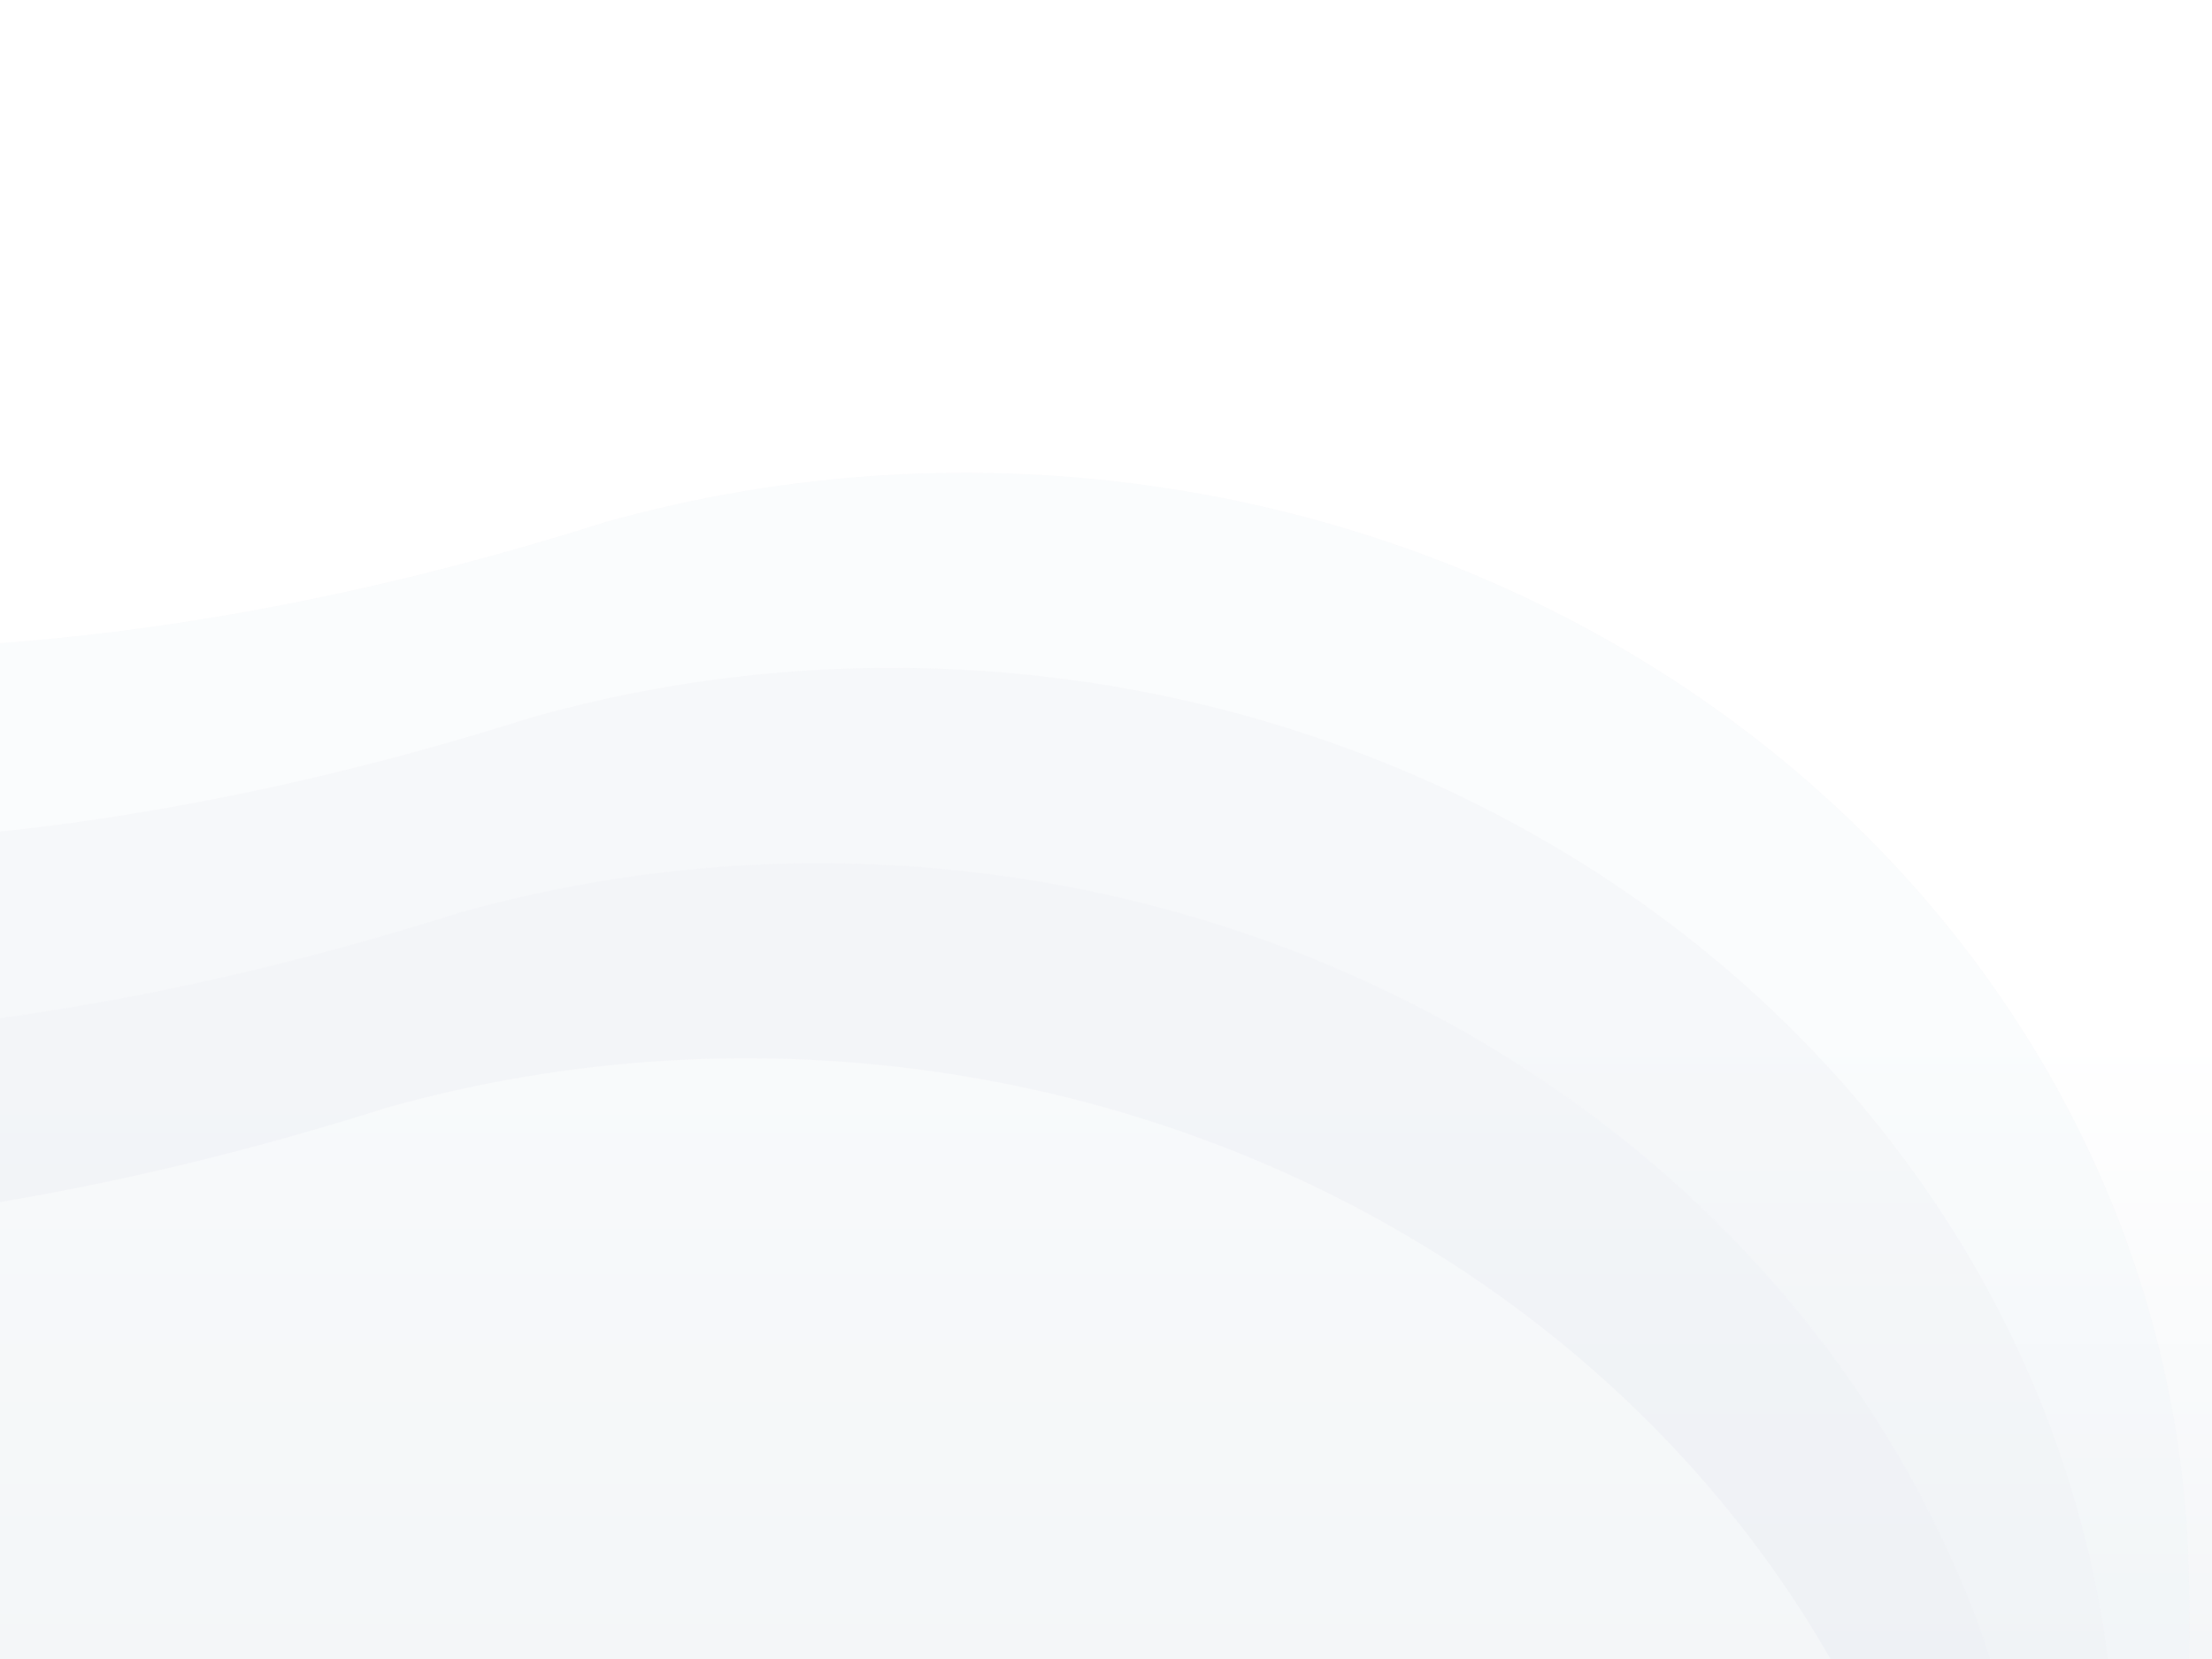 <svg width="240" height="180" viewBox="0 0 240 180" fill="none" xmlns="http://www.w3.org/2000/svg">
<g clip-path="url(#clip0_38261_242279)">
<rect width="240" height="180" transform="matrix(1 0 0 -1 0 180)" fill="url(#paint0_linear_38261_242279)"/>
<g opacity="0.6">
<g opacity="0.4" filter="url(#filter0_i_38261_242279)">
<path d="M-253.461 90.228L-254.045 88.34C-270.722 35.931 -282.061 -1.635 -284.236 -11.382C-284.867 -13.324 -285.073 -15.362 -284.84 -17.377C-284.608 -19.393 -283.944 -21.346 -282.884 -23.125C-280.25 -26.321 -276.34 -28.428 -272.012 -28.983L-169.093 -58.477L-167.033 -59.012C-164.296 -59.64 -161.426 -59.592 -158.716 -58.871C-156.006 -58.15 -153.553 -56.783 -151.608 -54.91C-149.663 -53.036 -148.295 -50.723 -147.644 -48.206C-146.994 -45.689 -147.083 -43.059 -147.903 -40.584C-148.187 -39.741 -148.53 -38.916 -148.932 -38.115C-152.802 -30.622 -154.642 -22.383 -154.296 -14.099C-153.95 -5.815 -151.429 2.27 -146.946 9.471C-122.411 45.291 -49.646 89.031 65.594 52.516C85.335 46.951 106.22 45.682 126.589 48.808C146.959 51.935 166.253 59.372 182.94 70.528C199.627 81.684 213.247 96.252 222.718 113.076C232.189 129.901 237.252 148.517 237.503 167.448C238.297 189.065 232.665 210.473 221.21 229.383C209.706 248.487 192.81 264.405 172.292 275.47C149.816 288.77 123.428 295.423 96.694 294.53C69.96 293.637 44.169 285.241 22.81 270.476C-0.539 254.509 -17.483 231.921 -25.39 206.221C-54.673 97.486 -129.358 68.189 -179.525 71.752C-180.608 71.856 -212.087 77.514 -223.679 92.189C-224.258 93.108 -224.923 93.979 -225.667 94.792C-227.305 96.621 -229.403 98.057 -231.78 98.979C-234.158 99.9 -236.743 100.278 -239.316 100.082C-241.888 99.885 -244.369 99.118 -246.547 97.849C-248.725 96.579 -250.534 94.843 -251.818 92.791C-252.466 91.994 -253.016 91.134 -253.461 90.228Z" fill="#EBEFF4"/>
</g>
<g opacity="0.6" filter="url(#filter1_i_38261_242279)">
<path d="M-261.36 111.4L-261.944 109.512C-278.621 57.103 -289.96 19.537 -292.135 9.79C-292.766 7.848 -292.971 5.81 -292.739 3.795C-292.507 1.78 -291.842 -0.174 -290.783 -1.953C-288.149 -5.149 -284.238 -7.256 -279.91 -7.81L-176.991 -37.304L-174.931 -37.839C-172.194 -38.468 -169.324 -38.419 -166.614 -37.699C-163.904 -36.978 -161.452 -35.611 -159.507 -33.737C-157.562 -31.864 -156.194 -29.55 -155.543 -27.034C-154.892 -24.517 -154.981 -21.887 -155.802 -19.412C-156.085 -18.569 -156.429 -17.744 -156.831 -16.942C-160.7 -9.449 -162.54 -1.211 -162.194 7.073C-161.848 15.357 -159.327 23.443 -154.844 30.643C-130.31 66.463 -57.544 110.203 57.695 73.688C77.436 68.124 98.321 66.854 118.691 69.981C139.061 73.107 158.355 80.544 175.042 91.7C191.728 102.856 205.348 117.425 214.82 134.249C224.291 151.073 229.353 169.689 229.605 188.62C230.398 210.237 224.767 231.646 213.312 250.555C201.808 269.66 184.912 285.577 164.393 296.642C141.918 309.942 115.529 316.596 88.795 315.702C62.061 314.809 36.271 306.413 14.911 291.648C-8.437 275.681 -25.381 253.094 -33.288 227.394C-62.572 118.658 -137.256 89.361 -187.423 92.924C-188.506 93.029 -219.985 98.687 -231.578 113.361C-232.157 114.28 -232.822 115.151 -233.566 115.965C-235.204 117.793 -237.301 119.23 -239.679 120.151C-242.056 121.072 -244.642 121.451 -247.214 121.254C-249.786 121.057 -252.268 120.291 -254.445 119.021C-256.623 117.751 -258.432 116.015 -259.717 113.963C-260.364 113.166 -260.915 112.307 -261.36 111.4Z" fill="#EBEFF4"/>
</g>
<g opacity="0.8" filter="url(#filter2_i_38261_242279)">
<path d="M-269.248 132.592L-269.832 130.703C-286.509 78.294 -297.849 40.729 -300.023 30.982C-300.654 29.039 -300.86 27.002 -300.628 24.986C-300.396 22.971 -299.731 21.017 -298.671 19.239C-296.037 16.042 -292.127 13.935 -287.799 13.381L-184.88 -16.113L-182.82 -16.648C-180.083 -17.277 -177.213 -17.228 -174.503 -16.508C-171.793 -15.787 -169.34 -14.42 -167.395 -12.546C-165.45 -10.672 -164.082 -8.359 -163.432 -5.842C-162.781 -3.326 -162.87 -0.696 -163.691 1.779C-163.974 2.622 -164.317 3.447 -164.719 4.249C-168.589 11.742 -170.429 19.98 -170.083 28.264C-169.737 36.549 -167.216 44.634 -162.733 51.834C-138.198 87.654 -65.433 131.394 49.807 94.879C69.548 89.315 90.432 88.045 110.802 91.172C131.172 94.299 150.466 101.735 167.153 112.891C183.84 124.047 197.459 138.616 206.931 155.44C216.402 172.264 221.465 190.881 221.716 209.812C222.509 231.429 216.878 252.837 205.423 271.747C193.919 290.851 177.023 306.769 156.504 317.833C134.029 331.133 107.641 337.787 80.906 336.894C54.172 336.001 28.382 327.604 7.023 312.84C-16.326 296.872 -33.27 274.285 -41.177 248.585C-70.46 139.85 -145.145 110.552 -195.312 114.115C-196.395 114.22 -227.874 119.878 -239.467 134.552C-240.045 135.471 -240.71 136.343 -241.454 137.156C-243.092 138.984 -245.19 140.421 -247.567 141.342C-249.945 142.263 -252.531 142.642 -255.103 142.445C-257.675 142.248 -260.156 141.482 -262.334 140.212C-264.512 138.942 -266.321 137.206 -267.605 135.154C-268.253 134.357 -268.804 133.498 -269.248 132.592Z" fill="#EBEFF4"/>
</g>
<g filter="url(#filter3_i_38261_242279)">
<path d="M-277.142 153.764L-277.726 151.876C-294.403 99.467 -305.742 61.901 -307.917 52.154C-308.548 50.212 -308.753 48.174 -308.521 46.159C-308.289 44.143 -307.624 42.19 -306.565 40.411C-303.931 37.215 -300.02 35.108 -295.693 34.554L-192.773 5.06L-190.713 4.524C-187.976 3.896 -185.106 3.944 -182.397 4.665C-179.687 5.386 -177.234 6.753 -175.289 8.626C-173.344 10.5 -171.976 12.813 -171.325 15.33C-170.674 17.847 -170.764 20.477 -171.584 22.952C-171.867 23.795 -172.211 24.62 -172.613 25.421C-176.482 32.914 -178.322 41.153 -177.976 49.437C-177.631 57.721 -175.109 65.806 -170.626 73.007C-146.092 108.827 -73.326 152.567 41.913 116.052C61.654 110.487 82.539 109.218 102.909 112.345C123.279 115.471 142.573 122.908 159.259 134.064C175.946 145.22 189.566 159.788 199.037 176.613C208.509 193.437 213.571 212.053 213.822 230.984C214.616 252.601 208.984 274.009 197.53 292.919C186.025 312.024 169.129 327.941 148.611 339.006C126.136 352.306 99.747 358.959 73.013 358.066C46.279 357.173 20.489 348.777 -0.871 334.012C-24.22 318.045 -41.163 295.458 -49.071 269.757C-78.354 161.022 -153.038 131.725 -203.206 135.288C-204.288 135.392 -235.767 141.051 -247.36 155.725C-247.939 156.644 -248.604 157.515 -249.348 158.328C-250.986 160.157 -253.084 161.593 -255.461 162.515C-257.838 163.436 -260.424 163.815 -262.996 163.618C-265.568 163.421 -268.05 162.655 -270.228 161.385C-272.405 160.115 -274.214 158.379 -275.499 156.327C-276.146 155.53 -276.697 154.671 -277.142 153.764Z" fill="#F4F6F8"/>
</g>
</g>
</g>
<defs>
<filter id="filter0_i_38261_242279" x="-284.933" y="-59.45" width="522.51" height="358.213" filterUnits="userSpaceOnUse" color-interpolation-filters="sRGB">
<feFlood flood-opacity="0" result="BackgroundImageFix"/>
<feBlend mode="normal" in="SourceGraphic" in2="BackgroundImageFix" result="shape"/>
<feColorMatrix in="SourceAlpha" type="matrix" values="0 0 0 0 0 0 0 0 0 0 0 0 0 0 0 0 0 0 127 0" result="hardAlpha"/>
<feOffset dy="4.154"/>
<feGaussianBlur stdDeviation="4.154"/>
<feComposite in2="hardAlpha" operator="arithmetic" k2="-1" k3="1"/>
<feColorMatrix type="matrix" values="0 0 0 0 0 0 0 0 0 0 0 0 0 0 0 0 0 0 0.04 0"/>
<feBlend mode="normal" in2="shape" result="effect1_innerShadow_38261_242279"/>
</filter>
<filter id="filter1_i_38261_242279" x="-292.832" y="-38.277" width="522.51" height="358.213" filterUnits="userSpaceOnUse" color-interpolation-filters="sRGB">
<feFlood flood-opacity="0" result="BackgroundImageFix"/>
<feBlend mode="normal" in="SourceGraphic" in2="BackgroundImageFix" result="shape"/>
<feColorMatrix in="SourceAlpha" type="matrix" values="0 0 0 0 0 0 0 0 0 0 0 0 0 0 0 0 0 0 127 0" result="hardAlpha"/>
<feOffset dy="4.154"/>
<feGaussianBlur stdDeviation="4.154"/>
<feComposite in2="hardAlpha" operator="arithmetic" k2="-1" k3="1"/>
<feColorMatrix type="matrix" values="0 0 0 0 0 0 0 0 0 0 0 0 0 0 0 0 0 0 0.04 0"/>
<feBlend mode="normal" in2="shape" result="effect1_innerShadow_38261_242279"/>
</filter>
<filter id="filter2_i_38261_242279" x="-300.72" y="-17.086" width="522.51" height="358.213" filterUnits="userSpaceOnUse" color-interpolation-filters="sRGB">
<feFlood flood-opacity="0" result="BackgroundImageFix"/>
<feBlend mode="normal" in="SourceGraphic" in2="BackgroundImageFix" result="shape"/>
<feColorMatrix in="SourceAlpha" type="matrix" values="0 0 0 0 0 0 0 0 0 0 0 0 0 0 0 0 0 0 127 0" result="hardAlpha"/>
<feOffset dy="4.154"/>
<feGaussianBlur stdDeviation="4.154"/>
<feComposite in2="hardAlpha" operator="arithmetic" k2="-1" k3="1"/>
<feColorMatrix type="matrix" values="0 0 0 0 0 0 0 0 0 0 0 0 0 0 0 0 0 0 0.04 0"/>
<feBlend mode="normal" in2="shape" result="effect1_innerShadow_38261_242279"/>
</filter>
<filter id="filter3_i_38261_242279" x="-308.614" y="4.086" width="522.51" height="358.213" filterUnits="userSpaceOnUse" color-interpolation-filters="sRGB">
<feFlood flood-opacity="0" result="BackgroundImageFix"/>
<feBlend mode="normal" in="SourceGraphic" in2="BackgroundImageFix" result="shape"/>
<feColorMatrix in="SourceAlpha" type="matrix" values="0 0 0 0 0 0 0 0 0 0 0 0 0 0 0 0 0 0 127 0" result="hardAlpha"/>
<feOffset dy="4.154"/>
<feGaussianBlur stdDeviation="4.154"/>
<feComposite in2="hardAlpha" operator="arithmetic" k2="-1" k3="1"/>
<feColorMatrix type="matrix" values="0 0 0 0 0 0 0 0 0 0 0 0 0 0 0 0 0 0 0.04 0"/>
<feBlend mode="normal" in2="shape" result="effect1_innerShadow_38261_242279"/>
</filter>
<linearGradient id="paint0_linear_38261_242279" x1="120" y1="0" x2="120" y2="180" gradientUnits="userSpaceOnUse">
<stop stop-color="#F4F6F8"/>
<stop offset="0.38" stop-color="white"/>
</linearGradient>
<clipPath id="clip0_38261_242279">
<rect width="240" height="180" fill="white" transform="matrix(1 0 0 -1 0 180)"/>
</clipPath>
</defs>
</svg>
